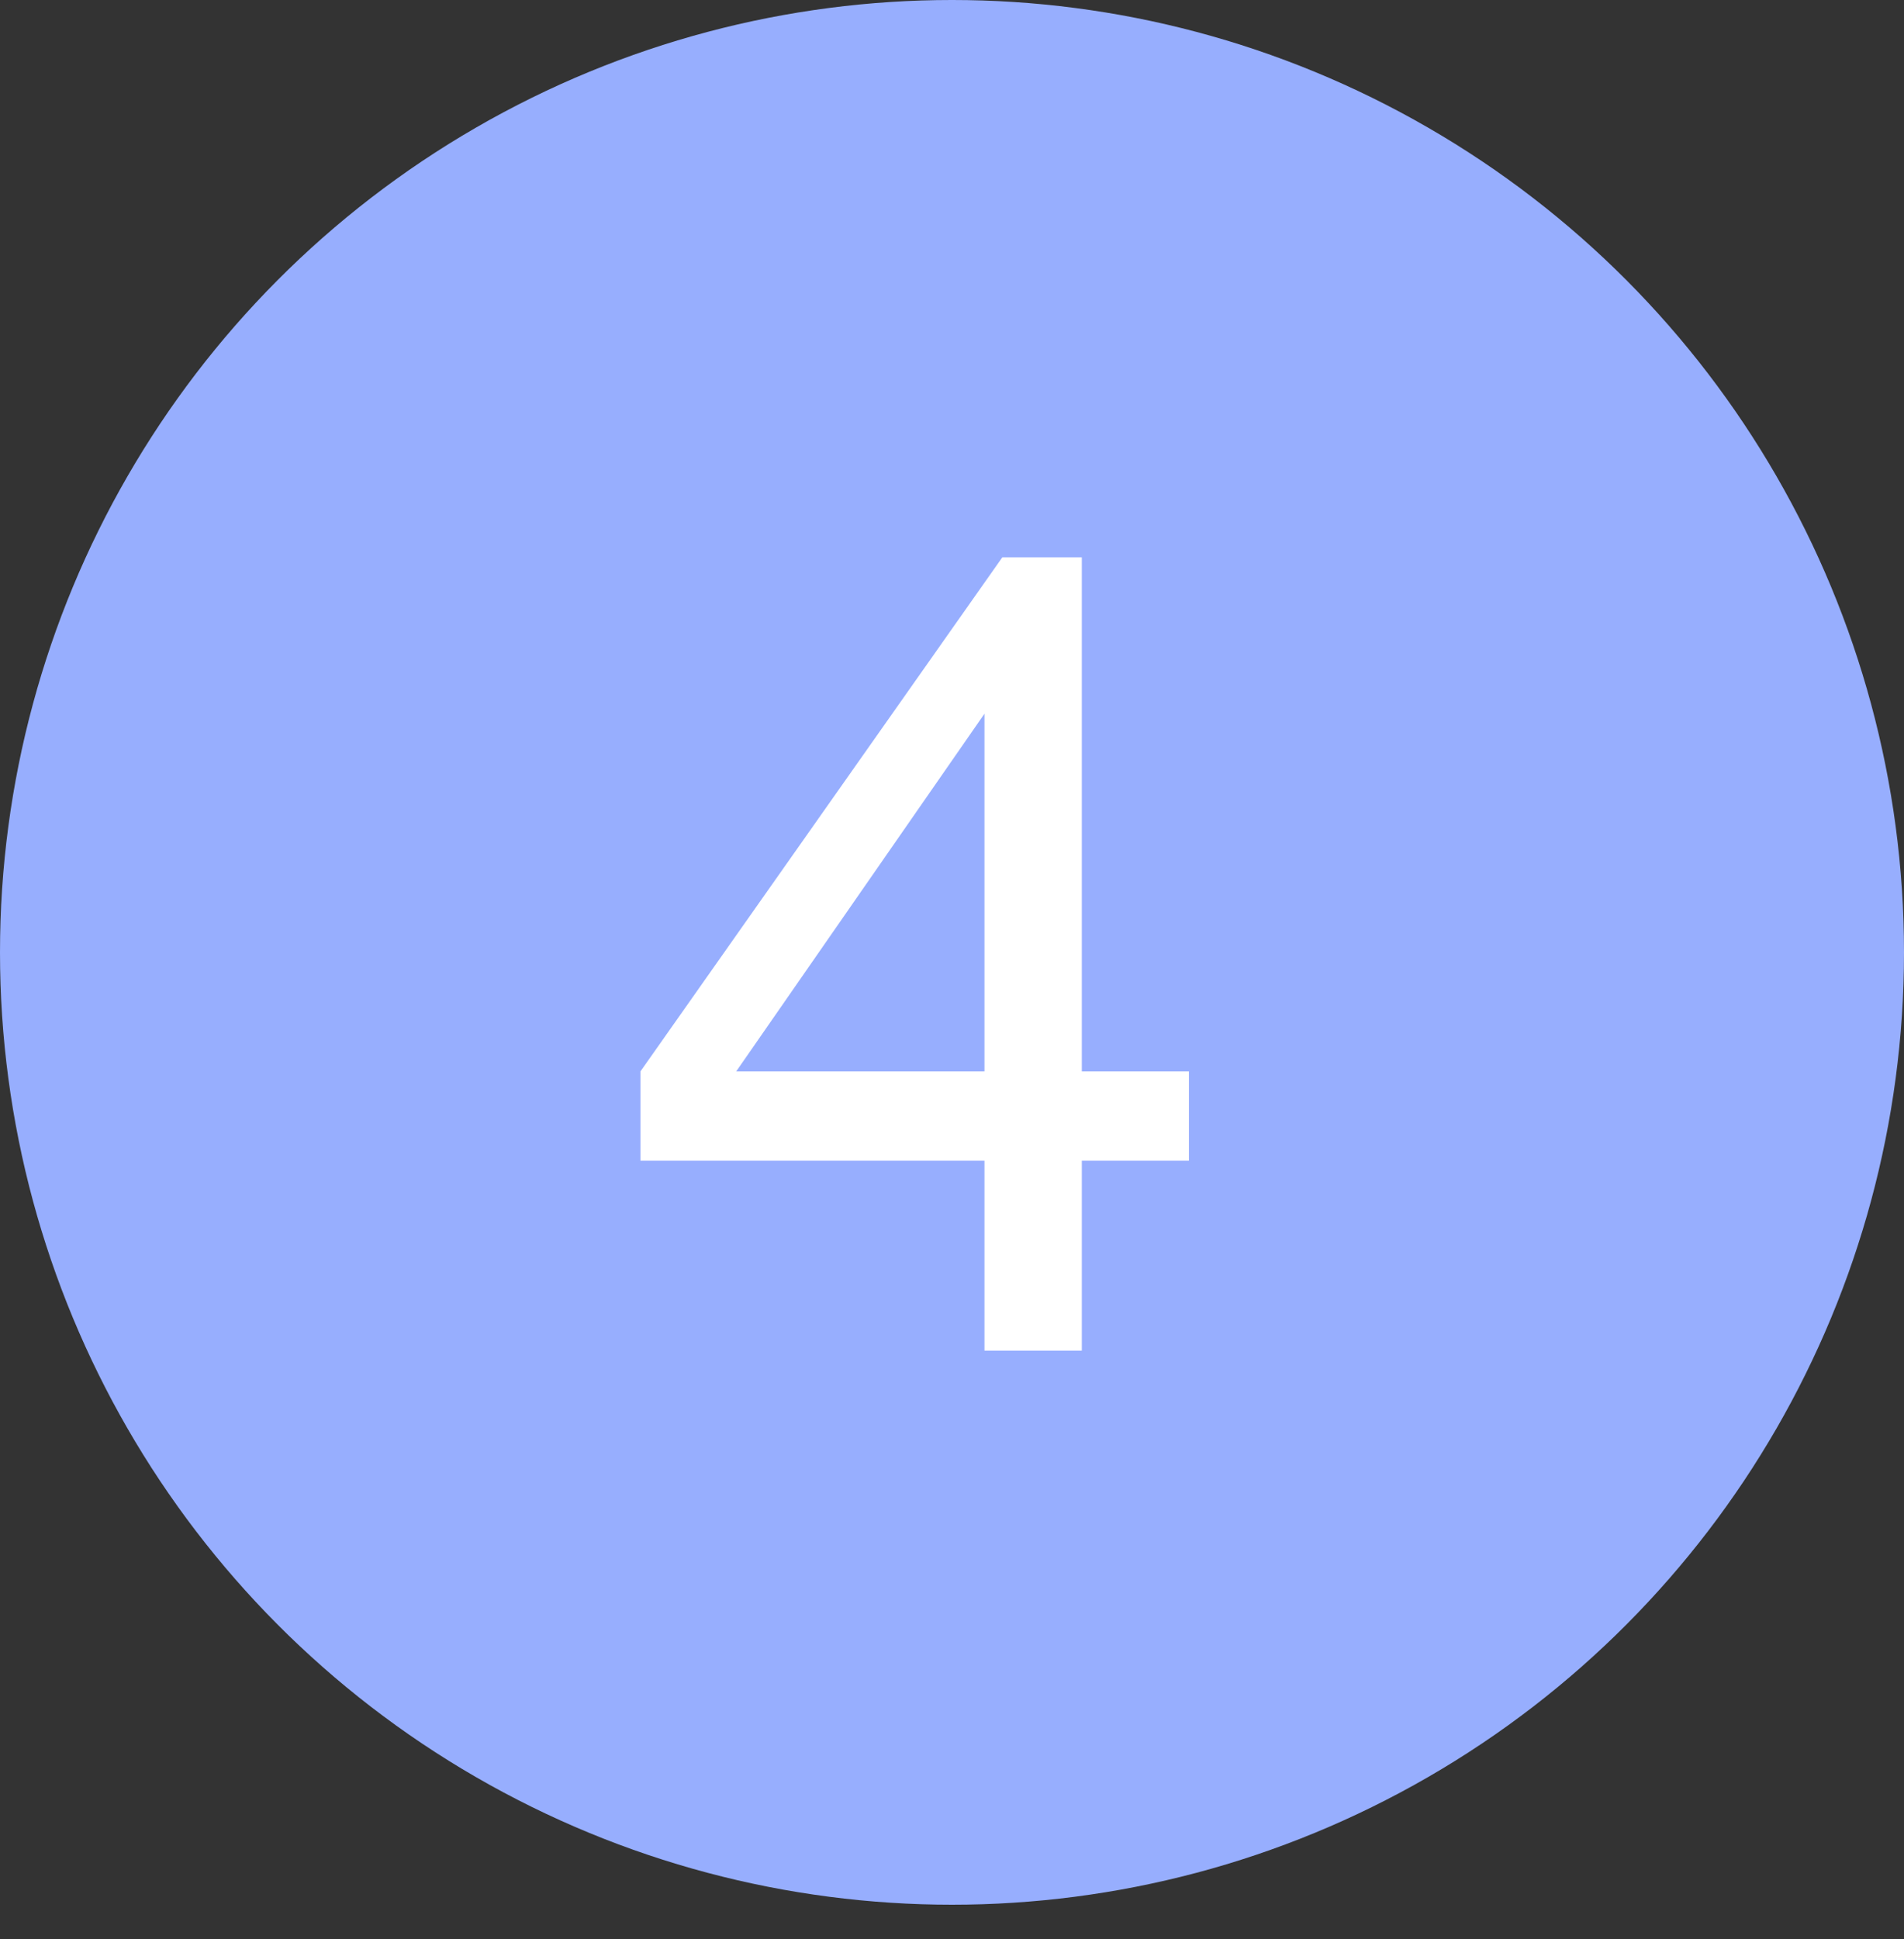 <?xml version="1.0" encoding="UTF-8"?> <svg xmlns="http://www.w3.org/2000/svg" width="55" height="56" viewBox="0 0 55 56" fill="none"><rect x="0" y="0" width="55" height="56" fill="#333333" stroke="none"/> <circle cx="27.5" cy="27.5" r="27.5" fill="#97AEFE"></circle> <path d="M28.438 39V33.516H18.5V30.938L28.953 16.094H31.25V30.938H34.344V33.516H31.25V39H28.438ZM28.438 30.938V20.609L21.266 30.938H28.438Z" fill="white"></path> </svg> 